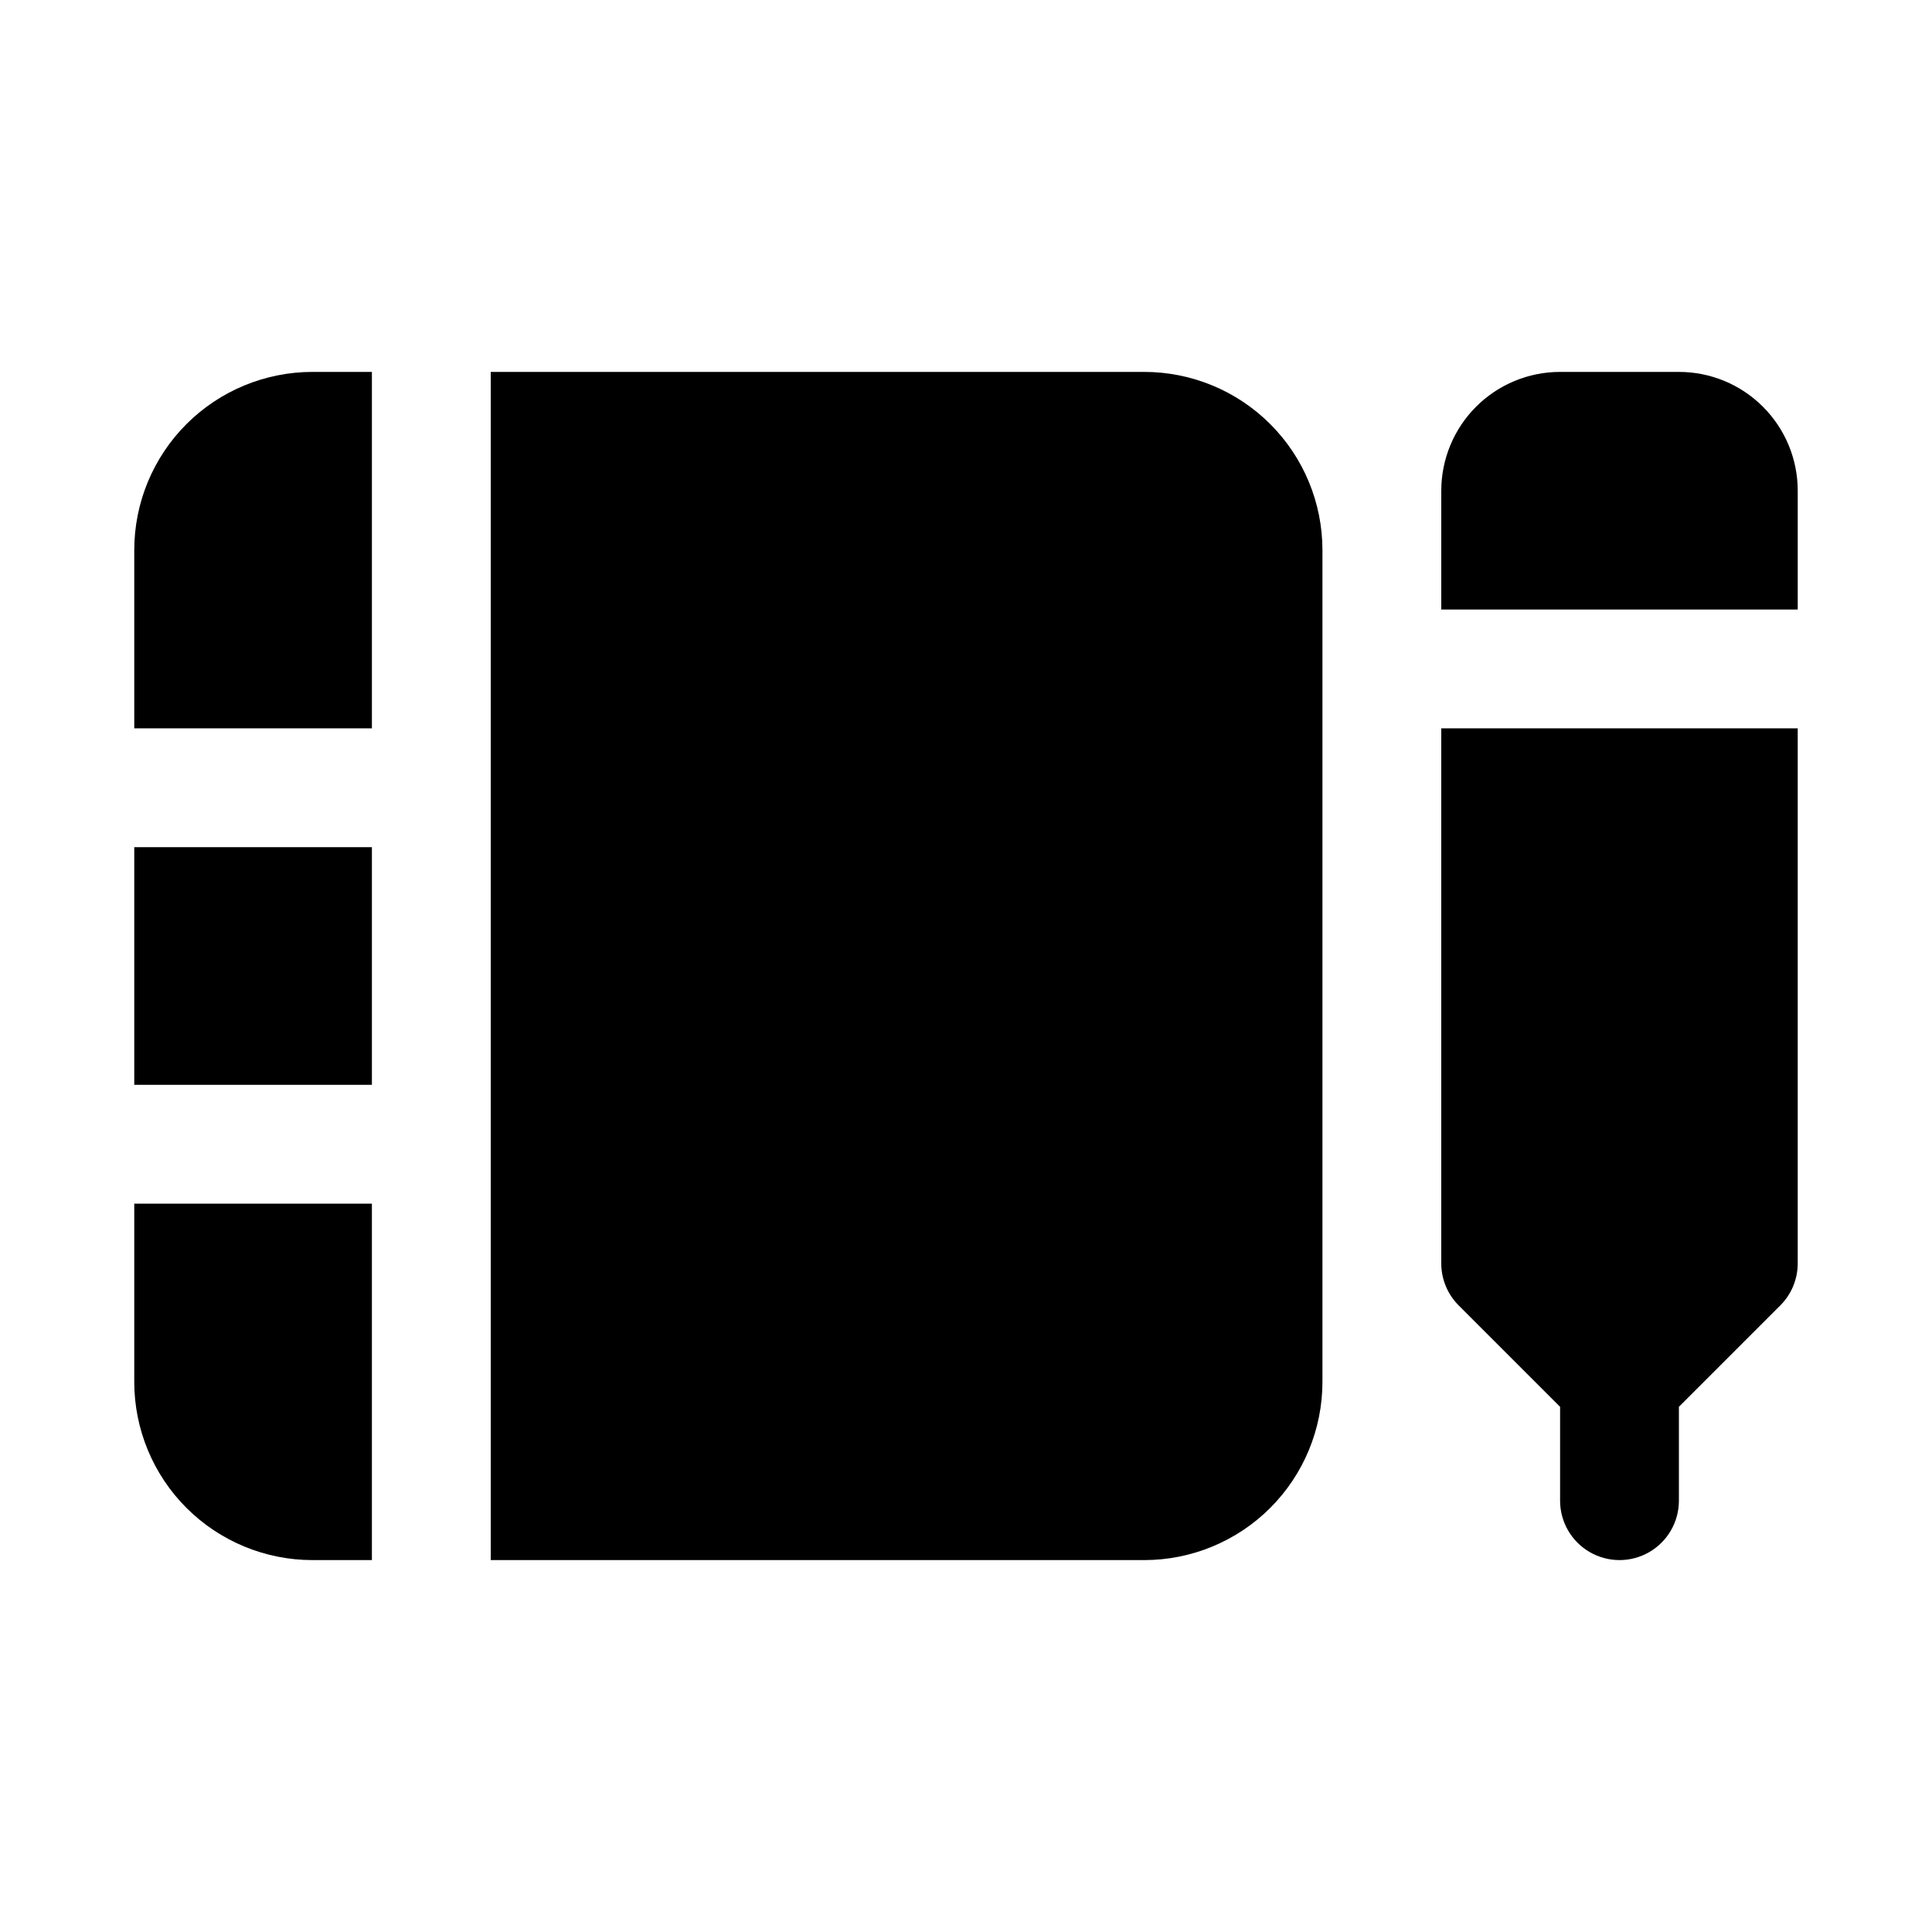 <?xml version="1.0" encoding="UTF-8"?>
<!-- Uploaded to: SVG Repo, www.svgrepo.com, Generator: SVG Repo Mixer Tools -->
<svg fill="#000000" width="800px" height="800px" version="1.1" viewBox="144 144 512 512" xmlns="http://www.w3.org/2000/svg">
 <g>
  <path d="m179.58 510.21c0 12.527 4.977 24.539 13.832 33.398 8.859 8.855 20.875 13.832 33.398 13.832h15.746v-94.461h-62.977z"/>
  <path d="m179.58 368.51h62.977v62.977h-62.977z"/>
  <path d="m179.58 289.79v47.23l62.977 0.004v-94.465h-15.746c-12.523 0-24.539 4.977-33.398 13.832-8.855 8.859-13.832 20.871-13.832 33.398z"/>
  <path d="m447.23 242.56h-173.18v314.88h173.18c12.527 0 24.539-4.977 33.398-13.832 8.859-8.859 13.832-20.871 13.832-33.398v-220.42c0-12.527-4.973-24.539-13.832-33.398-8.859-8.855-20.871-13.832-33.398-13.832z"/>
  <path d="m588.93 242.56h-31.488c-8.352 0-16.359 3.316-22.266 9.223-5.902 5.906-9.223 13.914-9.223 22.266v31.488h94.465v-31.488c0-8.352-3.316-16.359-9.223-22.266-5.902-5.906-13.914-9.223-22.266-9.223z"/>
  <path d="m525.95 478.72c-0.023 4.184 1.621 8.207 4.566 11.18l26.922 26.922v24.875c0 5.625 3.004 10.82 7.875 13.633s10.871 2.812 15.742 0c4.871-2.812 7.871-8.008 7.871-13.633v-24.875l26.922-26.922c2.949-2.973 4.59-6.996 4.566-11.18v-141.7h-94.465z"/>
 </g>
</svg>
